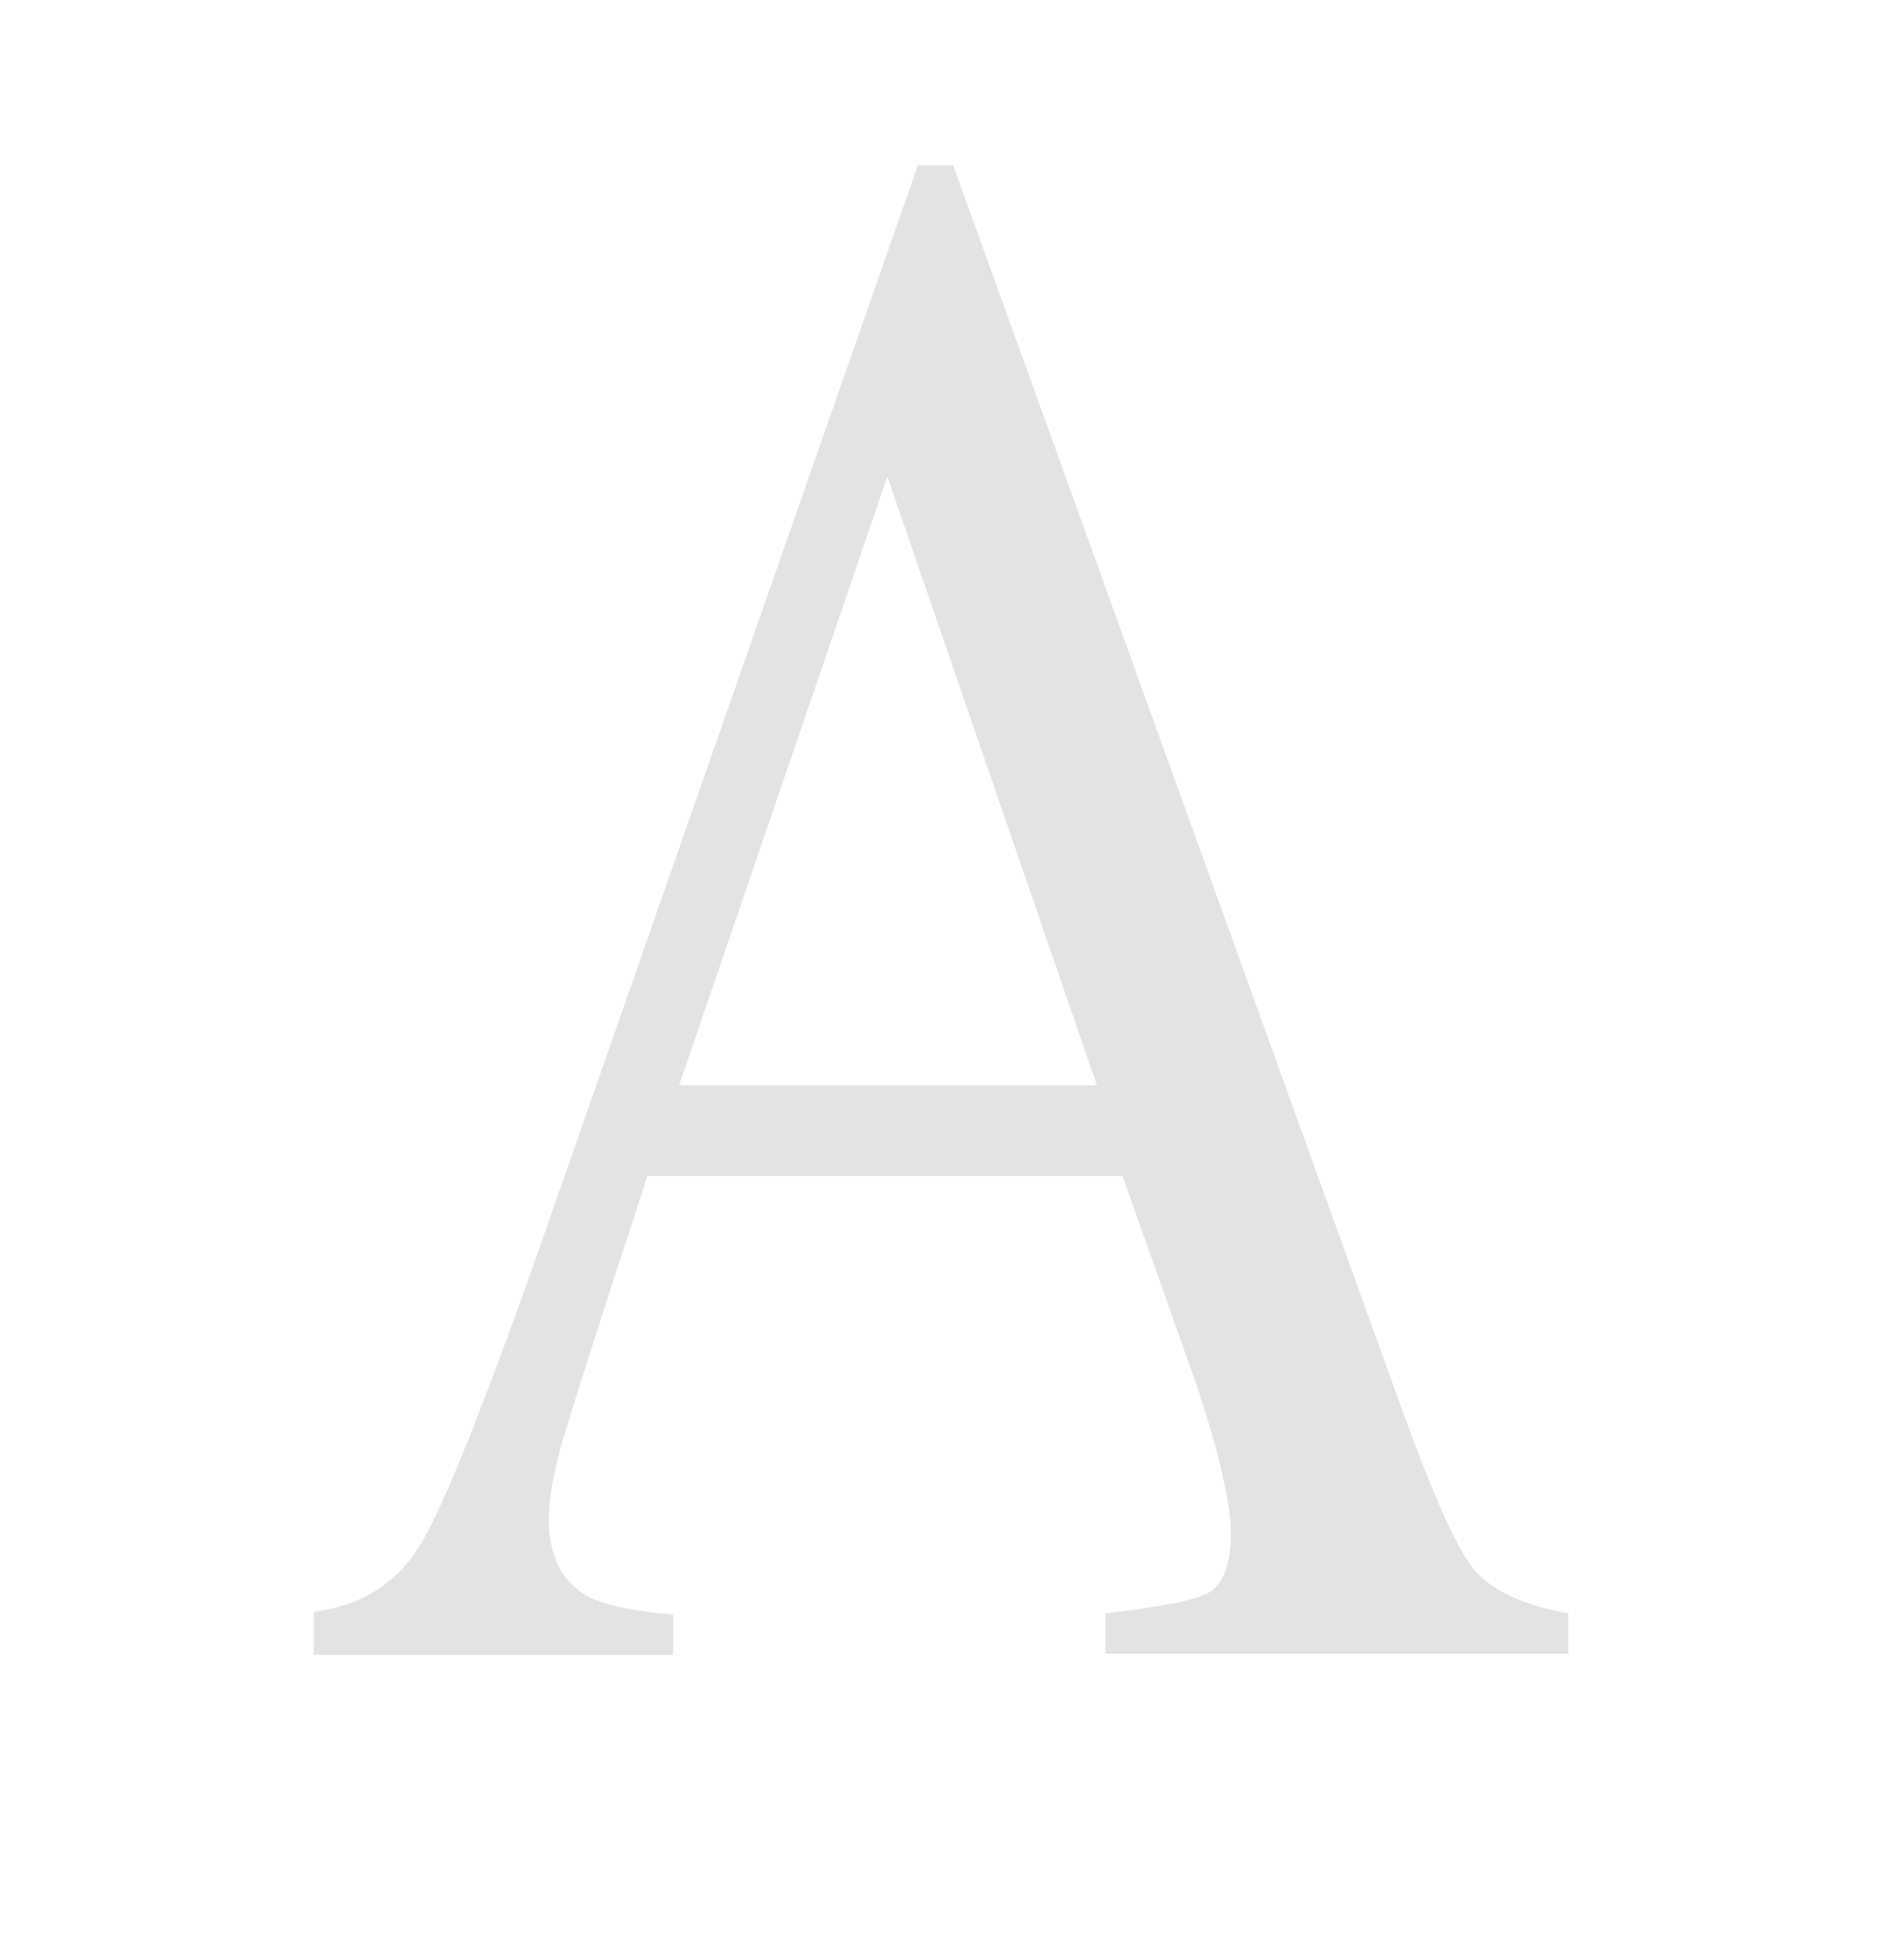 <svg width="24" height="25" viewBox="0 0 24 25" fill="none" xmlns="http://www.w3.org/2000/svg">
<path fill-rule="evenodd" clip-rule="evenodd" d="M13.988 13.842L11.316 6.078L8.66 13.842H13.988ZM4 21.076V20.561C4.59 20.481 5.041 20.208 5.336 19.741C5.631 19.275 6.144 18.005 6.874 15.932L11.705 2.108H12.155L17.918 18.086C18.307 19.147 18.602 19.806 18.835 20.063C19.068 20.304 19.456 20.481 20 20.577V21.092H14.097V20.577C14.781 20.497 15.216 20.417 15.402 20.32C15.604 20.208 15.697 19.95 15.697 19.532C15.697 19.388 15.666 19.147 15.588 18.809C15.511 18.456 15.402 18.102 15.278 17.716L14.315 14.999H8.256C7.65 16.848 7.293 17.973 7.169 18.391C7.06 18.793 6.998 19.115 6.998 19.356C6.998 19.838 7.153 20.159 7.48 20.352C7.682 20.465 8.039 20.545 8.583 20.593V21.108H4V21.076Z" fill="#E3E3E3"/>
</svg>
